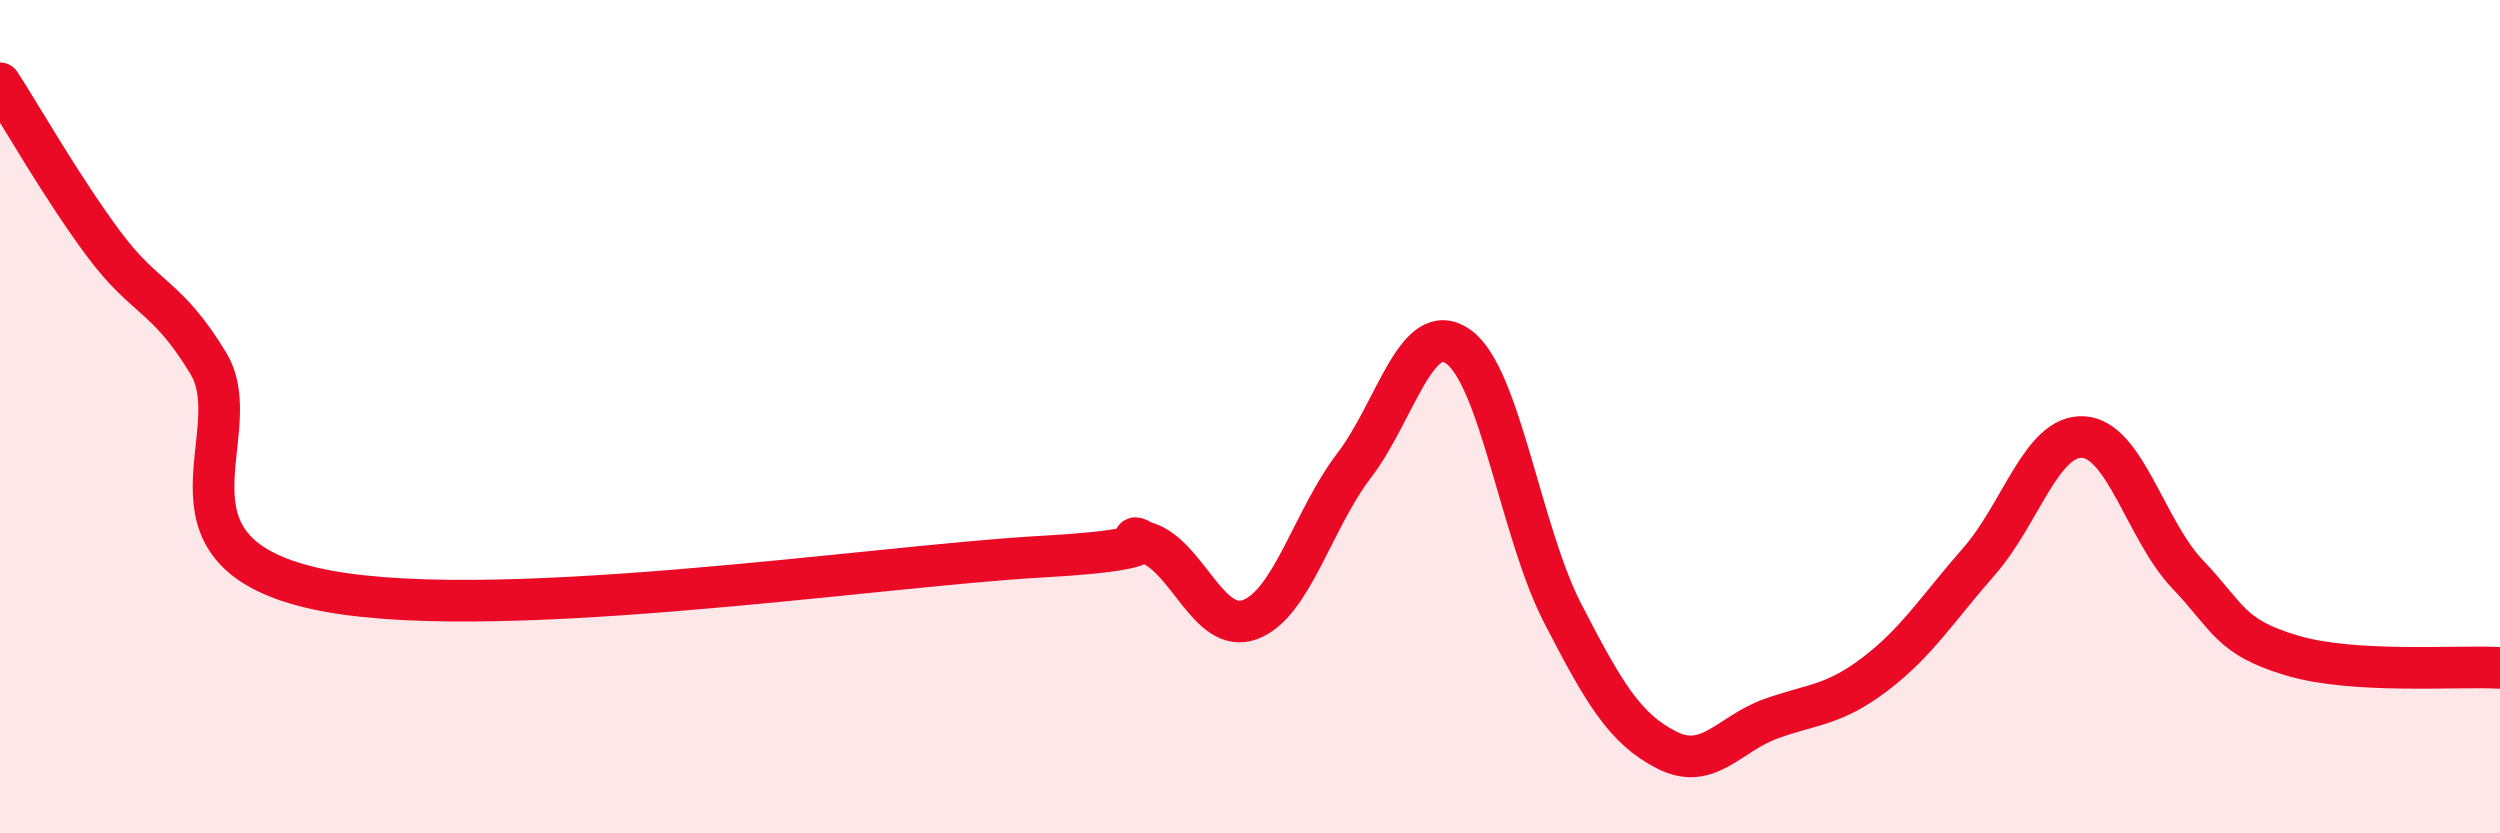 
    <svg width="60" height="20" viewBox="0 0 60 20" xmlns="http://www.w3.org/2000/svg">
      <path
        d="M 0,2 C 0.5,2.77 1.5,4.53 2.5,5.87 C 3.5,7.21 4,7.07 5,8.72 C 6,10.37 3.5,13.18 7.5,14.11 C 11.5,15.04 21,13.58 25,13.36 C 29,13.14 26.5,12.72 27.5,13.02 C 28.5,13.32 29,15.24 30,14.87 C 31,14.5 31.5,12.48 32.5,11.17 C 33.5,9.86 34,7.61 35,8.32 C 36,9.03 36.5,12.77 37.5,14.71 C 38.5,16.65 39,17.49 40,18 C 41,18.51 41.5,17.61 42.5,17.25 C 43.5,16.89 44,16.94 45,16.18 C 46,15.42 46.5,14.61 47.5,13.47 C 48.5,12.33 49,10.43 50,10.49 C 51,10.55 51.5,12.73 52.5,13.78 C 53.5,14.83 53.5,15.28 55,15.73 C 56.5,16.18 59,15.97 60,16.03L60 20L0 20Z"
        fill="#EB0A25"
        opacity="0.1"
        stroke-linecap="round"
        stroke-linejoin="round"
      />
      <path
        d="M 0,2 C 0.5,2.77 1.5,4.53 2.5,5.87 C 3.5,7.21 4,7.07 5,8.72 C 6,10.37 3.5,13.18 7.5,14.11 C 11.5,15.04 21,13.58 25,13.36 C 29,13.14 26.5,12.72 27.5,13.02 C 28.5,13.32 29,15.24 30,14.87 C 31,14.5 31.5,12.48 32.5,11.17 C 33.5,9.86 34,7.61 35,8.32 C 36,9.03 36.5,12.77 37.5,14.71 C 38.5,16.65 39,17.49 40,18 C 41,18.51 41.5,17.61 42.5,17.25 C 43.5,16.89 44,16.94 45,16.18 C 46,15.42 46.5,14.61 47.5,13.47 C 48.5,12.33 49,10.43 50,10.49 C 51,10.55 51.5,12.73 52.5,13.78 C 53.5,14.83 53.5,15.28 55,15.73 C 56.5,16.18 59,15.97 60,16.03"
        stroke="#EB0A25"
        stroke-width="1"
        fill="none"
        stroke-linecap="round"
        stroke-linejoin="round"
      />
    </svg>
  